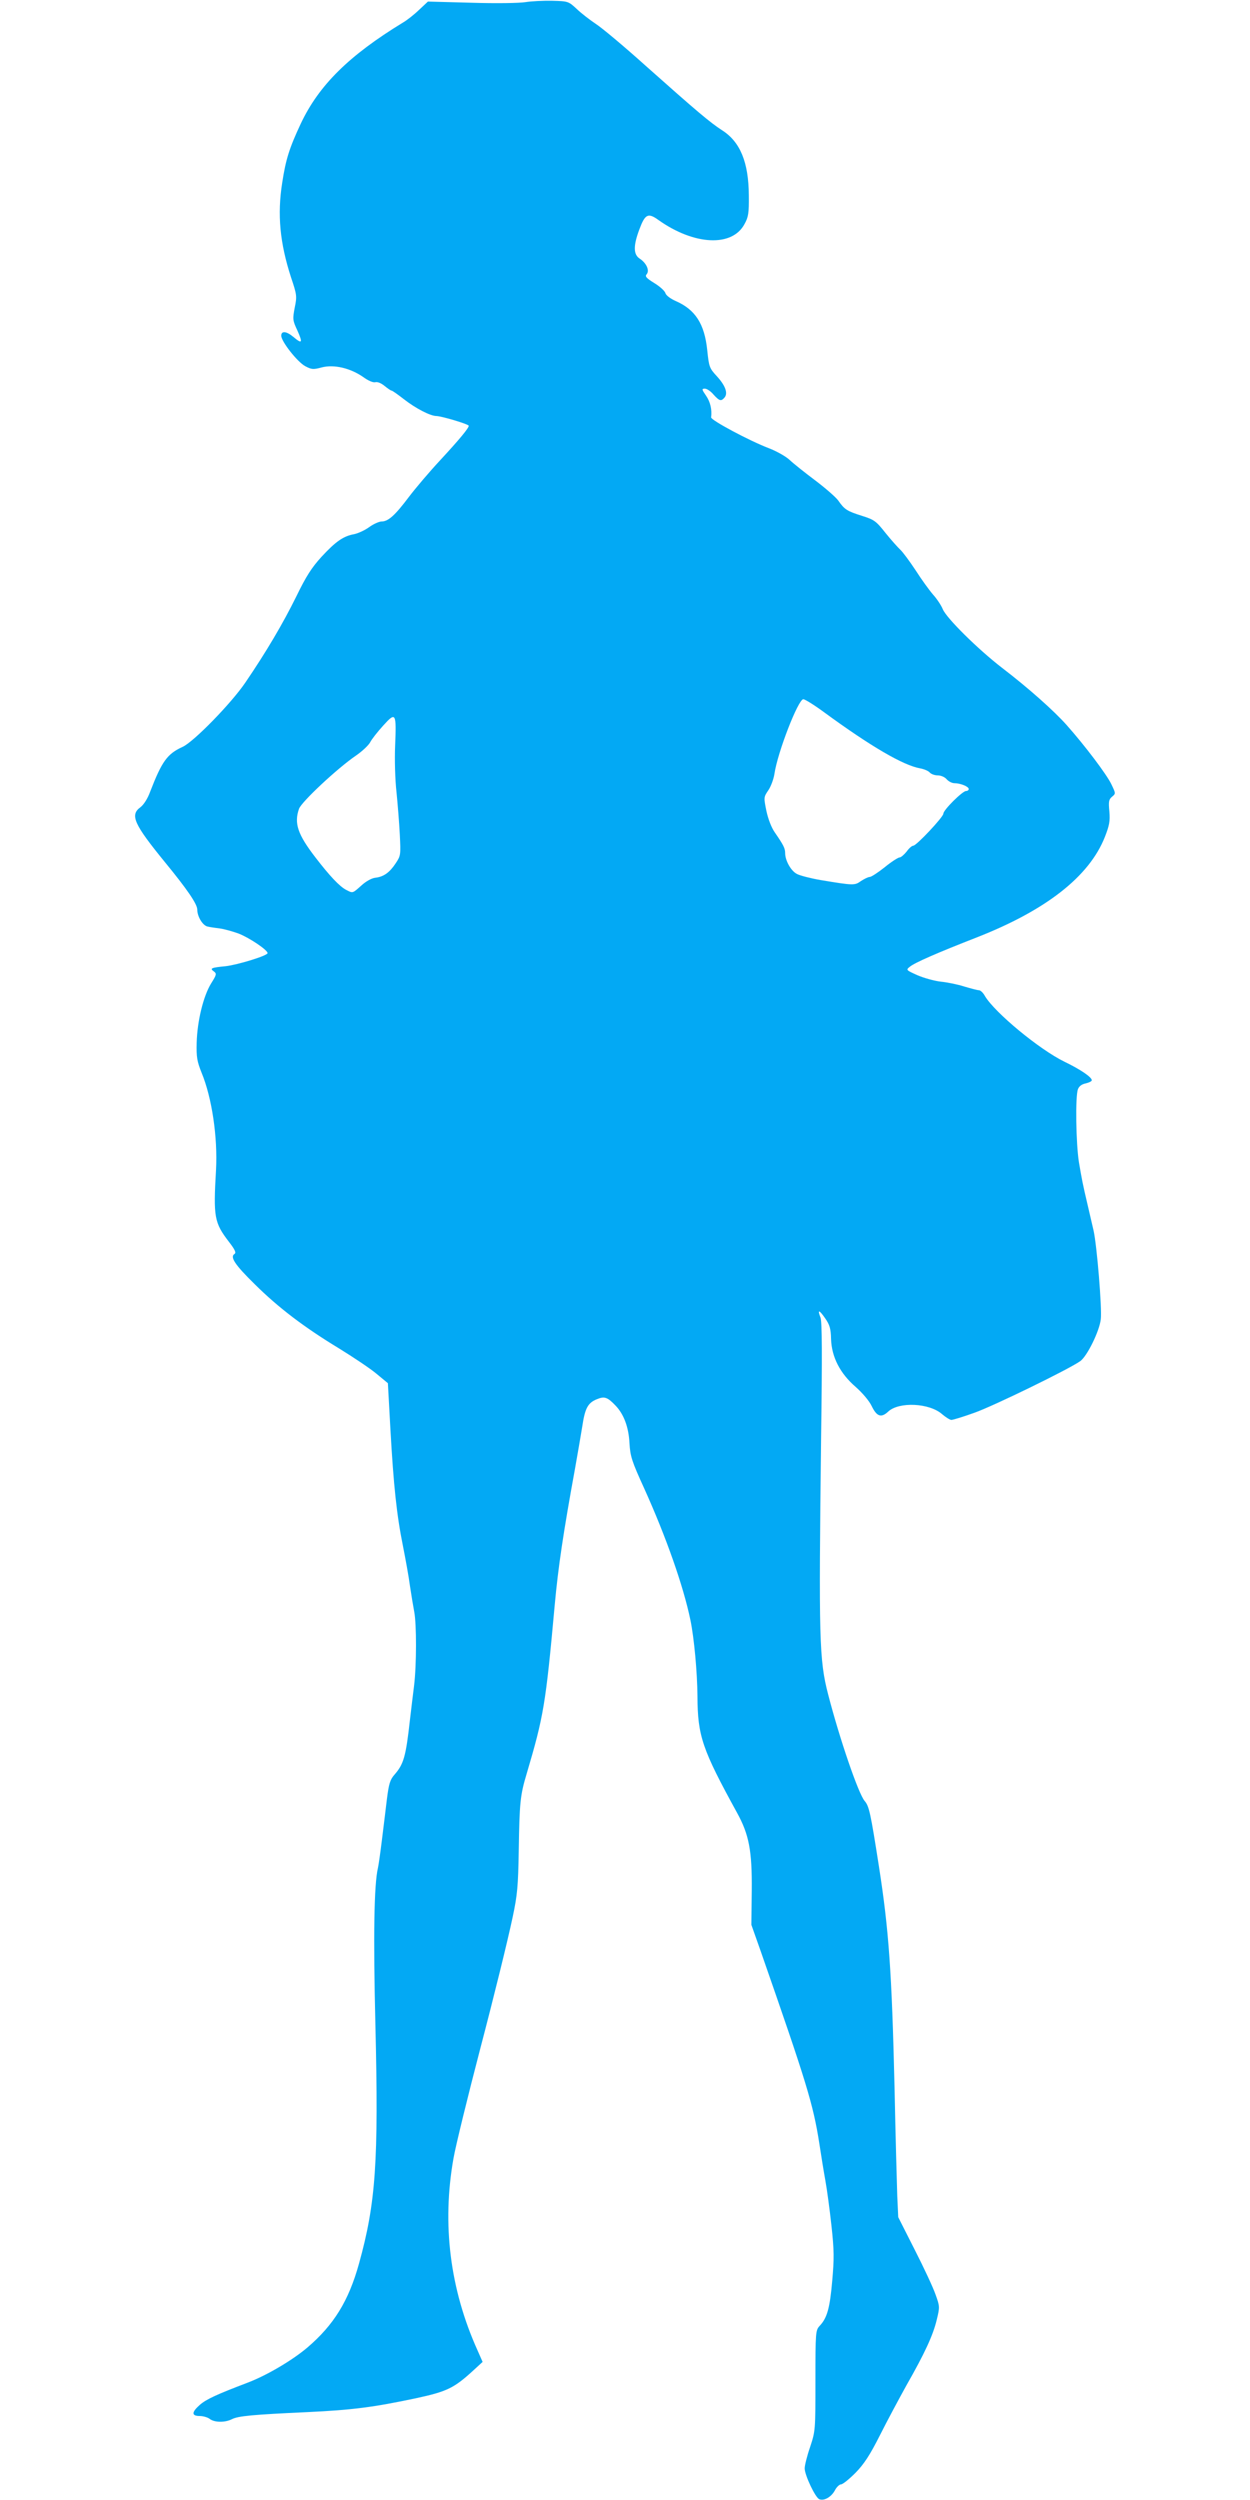 <?xml version="1.0" standalone="no"?>
<!DOCTYPE svg PUBLIC "-//W3C//DTD SVG 20010904//EN"
 "http://www.w3.org/TR/2001/REC-SVG-20010904/DTD/svg10.dtd">
<svg version="1.0" xmlns="http://www.w3.org/2000/svg"
 width="640pt" height="1280pt" viewBox="0 0 640 1280"
 preserveAspectRatio="xMidYMid meet">
<g transform="translate(0,1280) scale(0.1,-0.1)"
fill="#03a9f4" stroke="none">
<path d="M2690 12789 c-32 -5 -149 -7 -277 -3 l-222 6 -47 -44 c-25 -24 -61
-52 -80 -63 -277 -169 -431 -321 -524 -518 -59 -126 -77 -184 -95 -302 -26
-164 -12 -309 45 -485 30 -89 31 -97 19 -155 -11 -59 -11 -65 14 -118 28 -63
24 -70 -21 -32 -36 30 -62 32 -62 6 0 -29 82 -134 123 -156 32 -17 41 -18 85
-6 63 16 146 -4 211 -49 26 -19 51 -30 63 -27 11 3 30 -5 47 -19 16 -13 32
-24 36 -24 4 0 32 -20 63 -44 60 -47 134 -85 165 -86 27 0 167 -42 167 -50 0
-12 -47 -69 -145 -175 -55 -59 -128 -145 -162 -190 -70 -93 -105 -125 -139
-125 -13 0 -42 -13 -64 -29 -22 -16 -57 -32 -77 -36 -55 -10 -94 -37 -167
-116 -50 -55 -78 -98 -129 -203 -68 -138 -154 -284 -261 -441 -72 -106 -264
-303 -321 -329 -79 -36 -106 -74 -166 -229 -13 -36 -33 -67 -50 -80 -55 -40
-33 -87 126 -282 114 -139 165 -214 165 -242 0 -36 28 -82 53 -87 12 -3 41 -7
64 -10 22 -3 65 -15 95 -26 56 -22 148 -84 148 -100 0 -13 -153 -60 -215 -67
-73 -7 -82 -11 -61 -26 16 -12 16 -16 -13 -62 -40 -65 -71 -193 -74 -303 -2
-75 2 -96 25 -154 53 -128 83 -330 74 -498 -14 -242 -9 -270 66 -368 31 -40
38 -56 29 -62 -25 -15 1 -55 103 -155 122 -121 254 -221 432 -329 73 -45 160
-103 192 -130 l58 -48 13 -237 c16 -286 32 -438 64 -596 13 -66 30 -158 36
-205 7 -47 17 -107 22 -133 12 -63 12 -272 -1 -378 -6 -46 -15 -124 -21 -174
-21 -189 -32 -227 -79 -281 -23 -26 -29 -47 -39 -125 -6 -52 -18 -147 -26
-213 -8 -65 -17 -128 -20 -140 -20 -85 -24 -351 -13 -801 17 -705 2 -915 -84
-1225 -53 -191 -129 -314 -265 -430 -78 -66 -209 -143 -307 -180 -155 -59
-210 -84 -243 -113 -43 -38 -43 -57 0 -57 17 0 41 -7 51 -15 25 -19 79 -19
114 -1 32 16 103 23 387 36 231 11 337 25 555 71 157 34 194 51 293 142 l48
44 -26 59 c-141 313 -183 646 -123 984 11 63 74 320 138 565 69 263 139 547
165 670 24 113 28 158 31 340 4 246 7 282 41 395 86 291 97 352 143 860 18
198 45 377 104 700 13 74 30 171 37 215 14 94 28 122 75 141 39 16 54 11 96
-33 42 -44 67 -110 71 -193 4 -67 12 -92 75 -230 113 -250 201 -501 237 -675
19 -92 35 -266 36 -390 1 -204 24 -271 203 -597 61 -111 77 -194 75 -398 l-2
-175 46 -130 c237 -680 270 -786 302 -990 9 -60 23 -146 31 -190 8 -44 22
-147 31 -230 14 -127 14 -170 4 -283 -12 -139 -26 -190 -64 -230 -21 -23 -22
-30 -22 -280 0 -254 0 -258 -27 -340 -16 -46 -28 -95 -28 -110 0 -35 55 -151
75 -158 25 -10 62 12 80 46 8 16 23 30 31 30 9 0 42 27 74 59 44 45 74 91 125
192 37 74 99 189 136 256 94 165 136 256 155 335 16 66 16 69 -6 130 -12 35
-60 138 -107 230 l-84 166 -5 109 c-2 59 -9 311 -14 558 -14 589 -29 803 -80
1130 -43 275 -50 307 -73 334 -32 37 -129 321 -187 546 -46 177 -48 284 -36
1310 6 427 5 598 -3 619 -17 43 -7 41 24 -4 23 -33 29 -53 30 -106 3 -92 46
-176 126 -245 35 -31 69 -71 82 -98 26 -54 49 -62 85 -28 55 51 211 44 276
-14 19 -16 40 -29 47 -29 8 0 61 16 119 37 96 34 480 221 541 264 35 25 98
153 105 214 7 54 -20 380 -37 455 -6 25 -19 81 -29 125 -28 119 -30 132 -46
225 -15 96 -19 336 -5 373 6 16 20 26 40 30 17 4 31 11 31 16 0 16 -59 56
-140 95 -129 63 -356 251 -407 336 -9 17 -23 30 -31 30 -7 0 -41 9 -75 19 -34
11 -89 22 -121 25 -33 4 -87 19 -119 33 -58 26 -59 27 -39 43 25 21 142 72
342 150 355 139 577 312 657 515 23 59 27 80 23 130 -5 51 -3 62 14 76 19 16
19 16 -4 64 -24 50 -134 196 -229 303 -64 72 -195 189 -331 293 -123 95 -284
254 -303 300 -8 20 -31 54 -50 75 -19 22 -59 77 -89 124 -31 47 -66 94 -78
105 -12 11 -47 50 -76 86 -49 62 -58 68 -121 88 -76 24 -89 32 -121 78 -12 17
-66 64 -119 104 -52 39 -111 86 -130 104 -19 18 -67 45 -106 60 -100 38 -298
144 -296 158 5 40 -4 79 -26 111 -22 32 -23 36 -6 36 10 0 30 -13 44 -30 31
-34 39 -36 57 -15 18 22 4 61 -40 109 -38 41 -40 48 -49 134 -14 134 -61 207
-162 251 -27 12 -49 29 -52 40 -3 11 -28 34 -56 51 -42 26 -50 35 -40 46 16
19 -1 57 -36 80 -32 21 -33 65 -2 148 30 81 45 88 99 49 182 -129 377 -139
440 -20 20 36 23 56 22 147 -1 169 -44 274 -137 333 -63 41 -128 96 -391 330
-110 99 -226 196 -256 215 -30 20 -74 54 -97 76 -42 39 -44 40 -125 42 -46 1
-108 -2 -138 -7z m1527 -3634 c240 -176 408 -274 494 -289 21 -4 42 -13 49
-21 7 -8 25 -15 41 -15 17 0 37 -9 46 -20 10 -11 27 -20 40 -20 30 0 73 -17
73 -30 0 -5 -6 -10 -14 -10 -18 0 -116 -97 -116 -116 0 -17 -138 -164 -154
-164 -7 0 -22 -13 -34 -30 -13 -16 -29 -30 -36 -30 -7 0 -42 -22 -76 -50 -34
-27 -69 -50 -77 -50 -8 0 -28 -10 -45 -21 -32 -23 -37 -23 -206 5 -52 9 -106
23 -121 31 -31 15 -61 69 -61 107 0 25 -9 42 -53 106 -17 24 -34 68 -43 110
-14 69 -14 71 10 106 13 19 27 57 31 83 16 111 122 383 148 383 8 0 55 -29
104 -65z m-2194 -175 c-3 -69 0 -174 7 -235 6 -60 14 -158 17 -218 5 -104 5
-108 -21 -147 -31 -47 -61 -69 -104 -74 -19 -2 -48 -18 -72 -40 -46 -41 -43
-40 -78 -22 -34 18 -84 71 -157 166 -91 118 -110 175 -84 249 12 35 197 208
291 272 32 22 64 52 73 68 8 16 38 54 67 86 65 72 68 66 61 -105z"/>
</g>
</svg>
